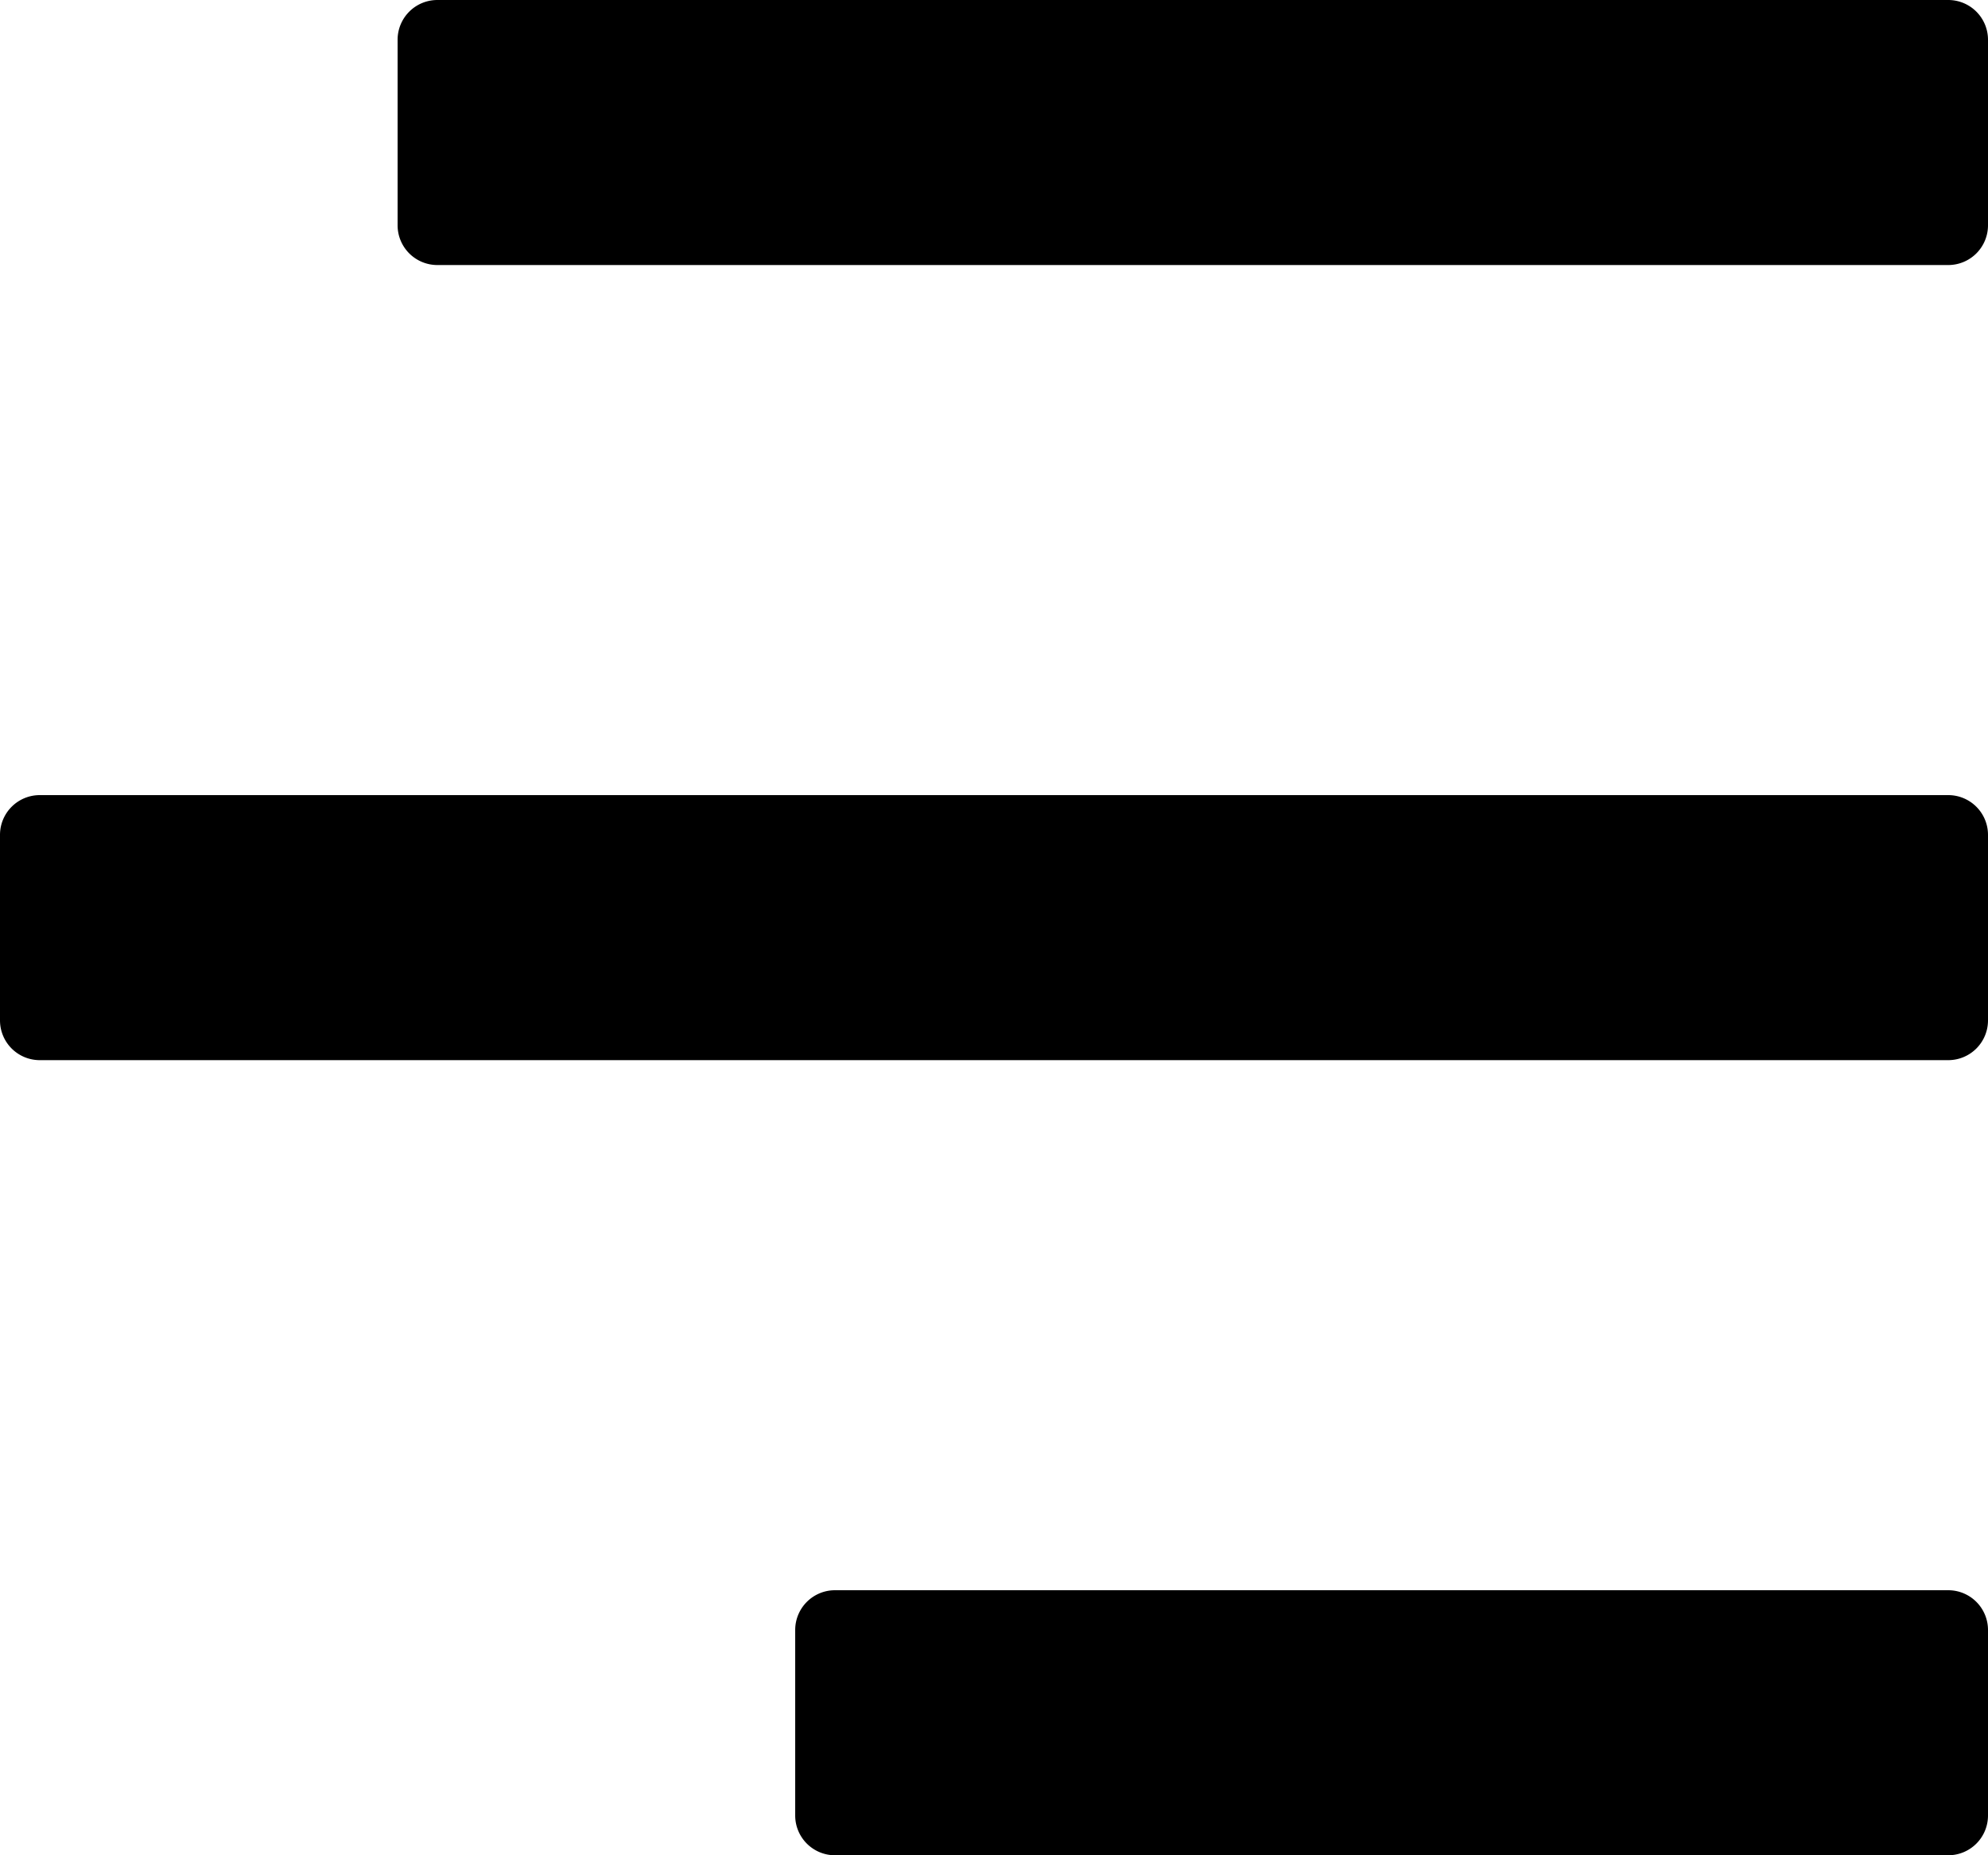 <?xml version="1.0" encoding="UTF-8"?> <svg xmlns="http://www.w3.org/2000/svg" viewBox="0 0 15 14"><g fill="currentColor"><path d="M3.3 0h11.4a.3.3 0 0 1 .3.3v1.4a.3.3 0 0 1-.3.3H3.3a.3.3 0 0 1-.3-.3V.3a.3.3 0 0 1 .3-.3Z"></path><path d="M.3 6h14.4a.3.3 0 0 1 .3.3v1.4a.3.3 0 0 1-.3.3H.3a.3.3 0 0 1-.3-.3V6.3A.3.3 0 0 1 .3 6Z"></path><path d="M6.3 12h8.4a.3.3 0 0 1 .3.3v1.4a.3.3 0 0 1-.3.3H6.3a.3.3 0 0 1-.3-.3v-1.4a.3.3 0 0 1 .3-.3Z"></path></g></svg> 